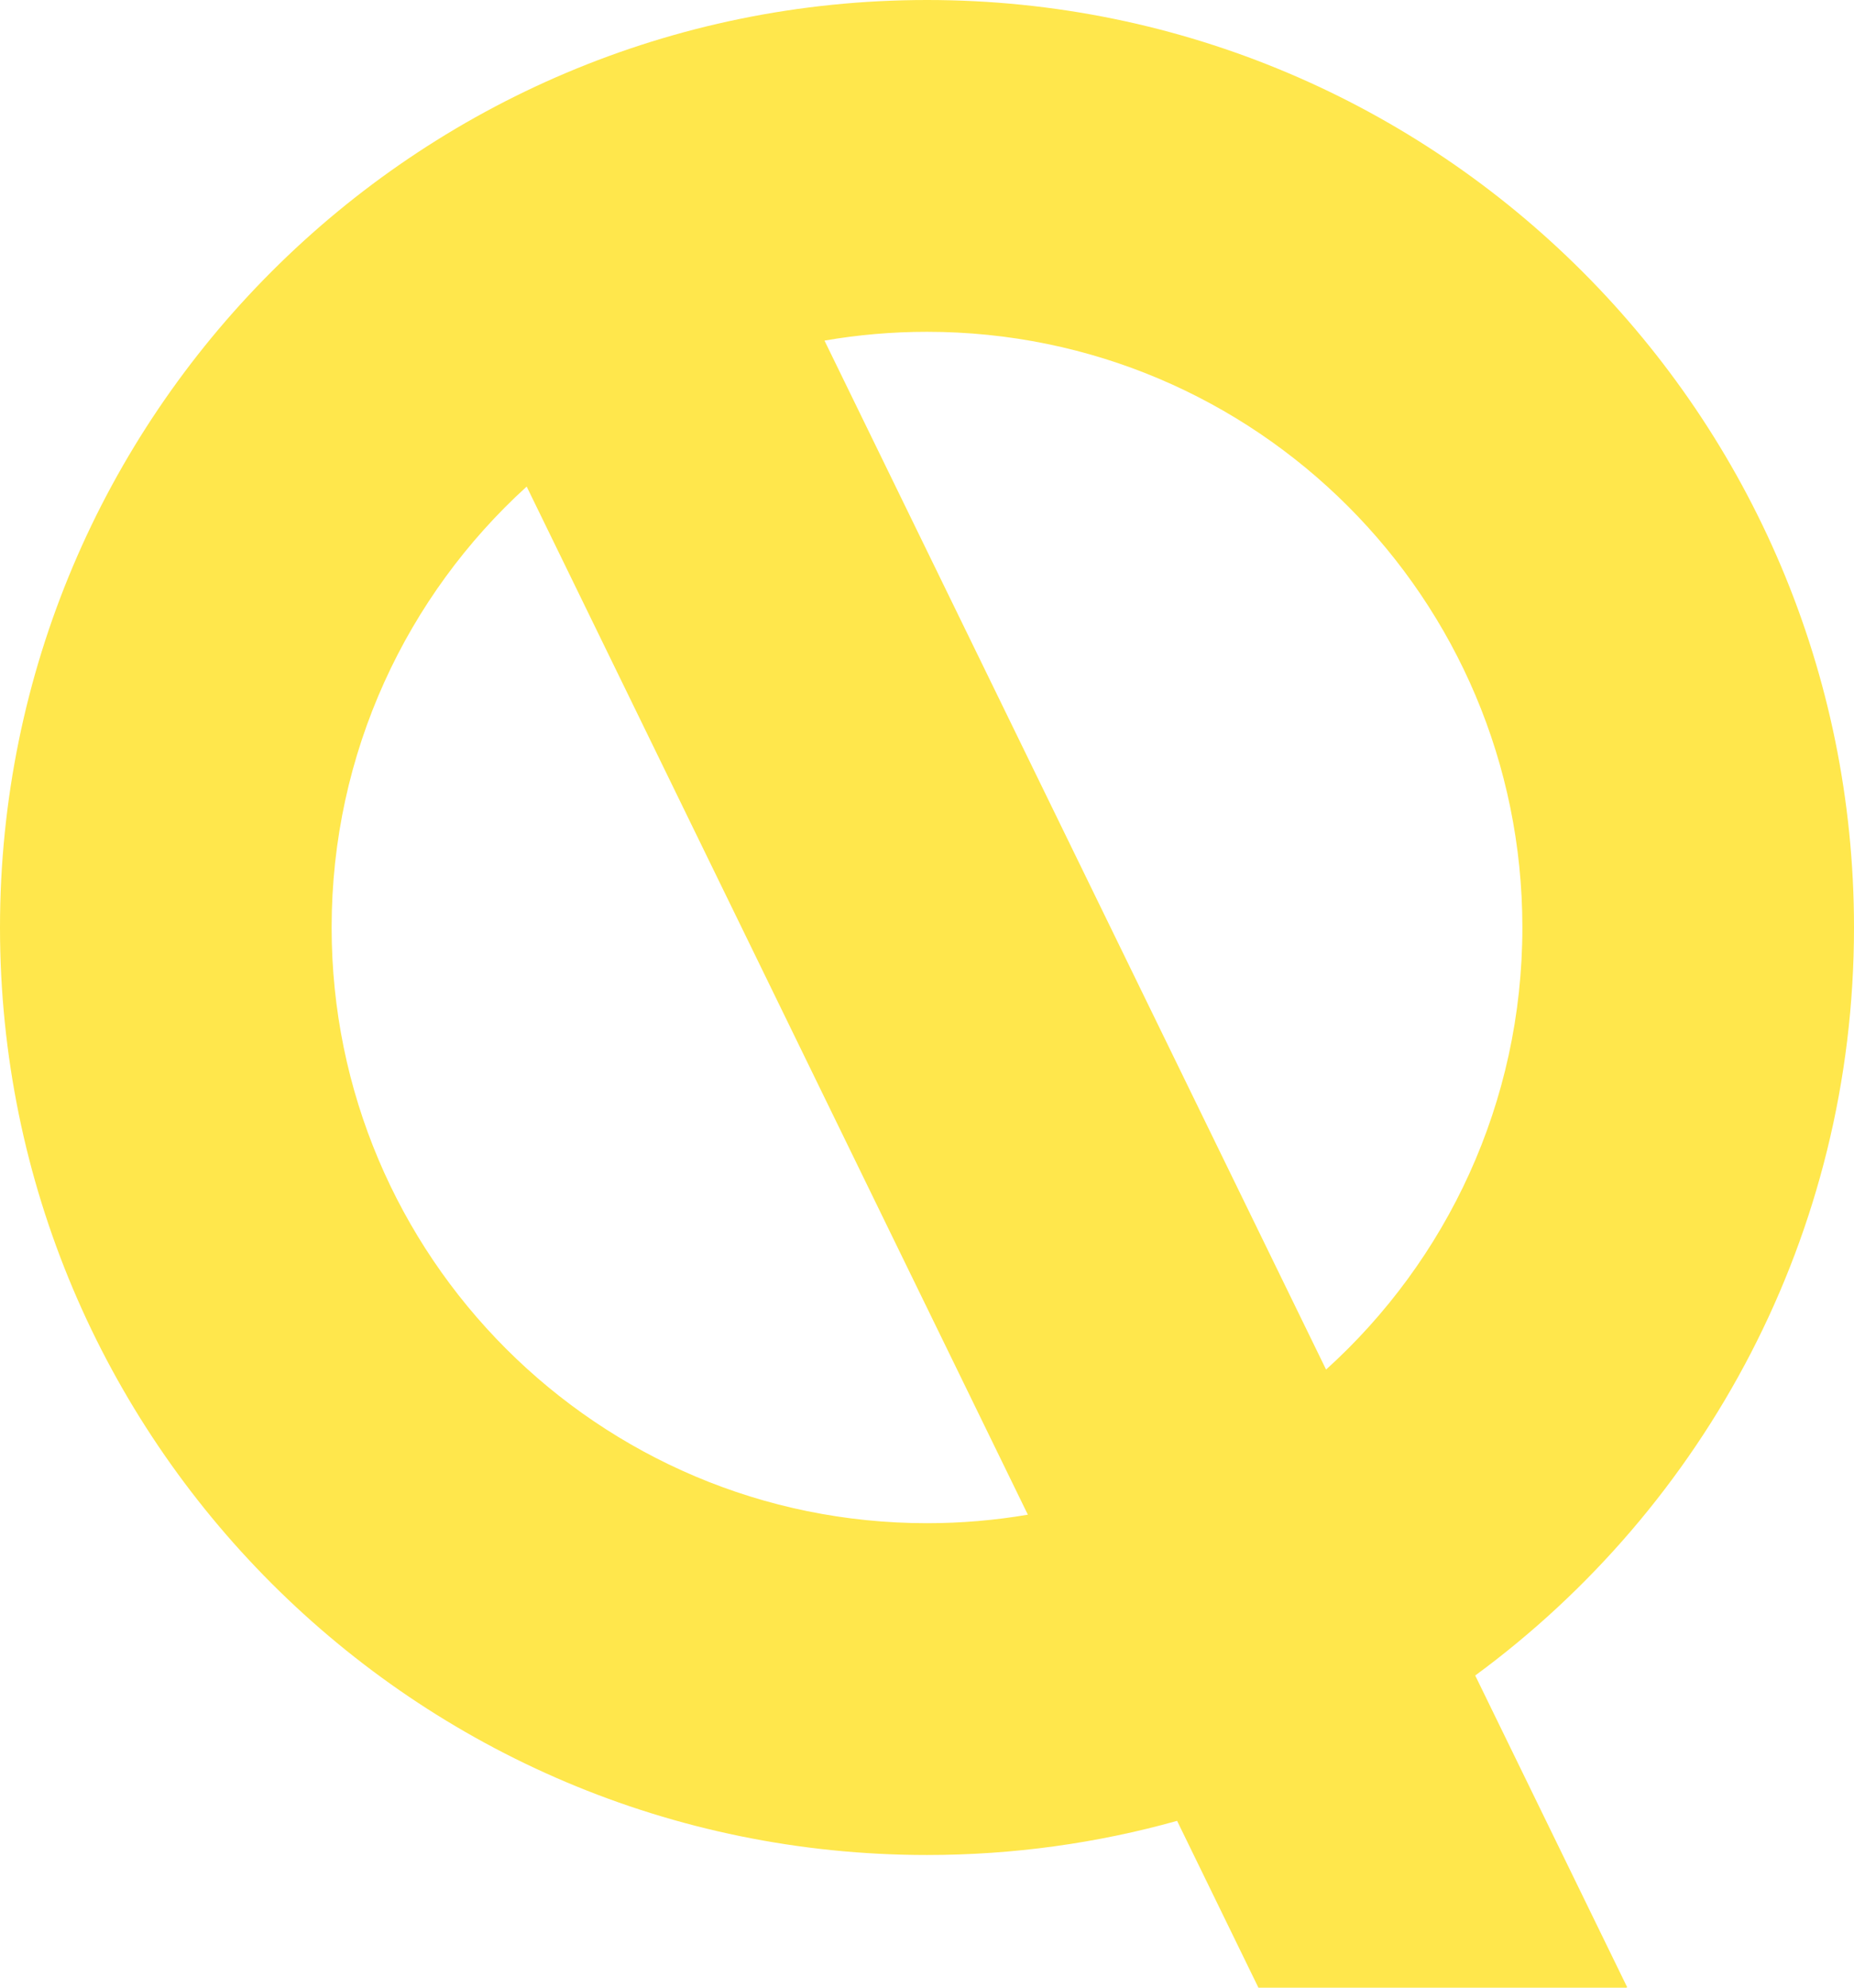 <svg width="955" height="1024" viewBox="0 0 955 1024" fill="none" xmlns="http://www.w3.org/2000/svg">
<path fill-rule="evenodd" clip-rule="evenodd" d="M606.327 938.035C565.345 949.497 522.138 955.626 477.5 955.626C213.784 955.626 0 741.702 0 477.813C0 213.924 213.784 0 477.5 0C741.216 0 955 213.924 955 477.813C955 635.977 878.203 776.192 759.887 863.156L838.168 1023.76L837.683 1024H648.227L606.327 938.035ZM683.067 705.549C745.161 649.391 784.179 568.162 784.179 477.813C784.179 308.328 646.874 170.934 477.501 170.934C459.495 170.934 441.852 172.486 424.697 175.465L683.067 705.549ZM271.292 250.66C209.571 306.797 170.822 387.777 170.822 477.813C170.822 647.298 308.127 784.693 477.501 784.693C495.207 784.693 512.563 783.191 529.449 780.308L271.292 250.66Z" fill="#FFE74C"/>
</svg>
